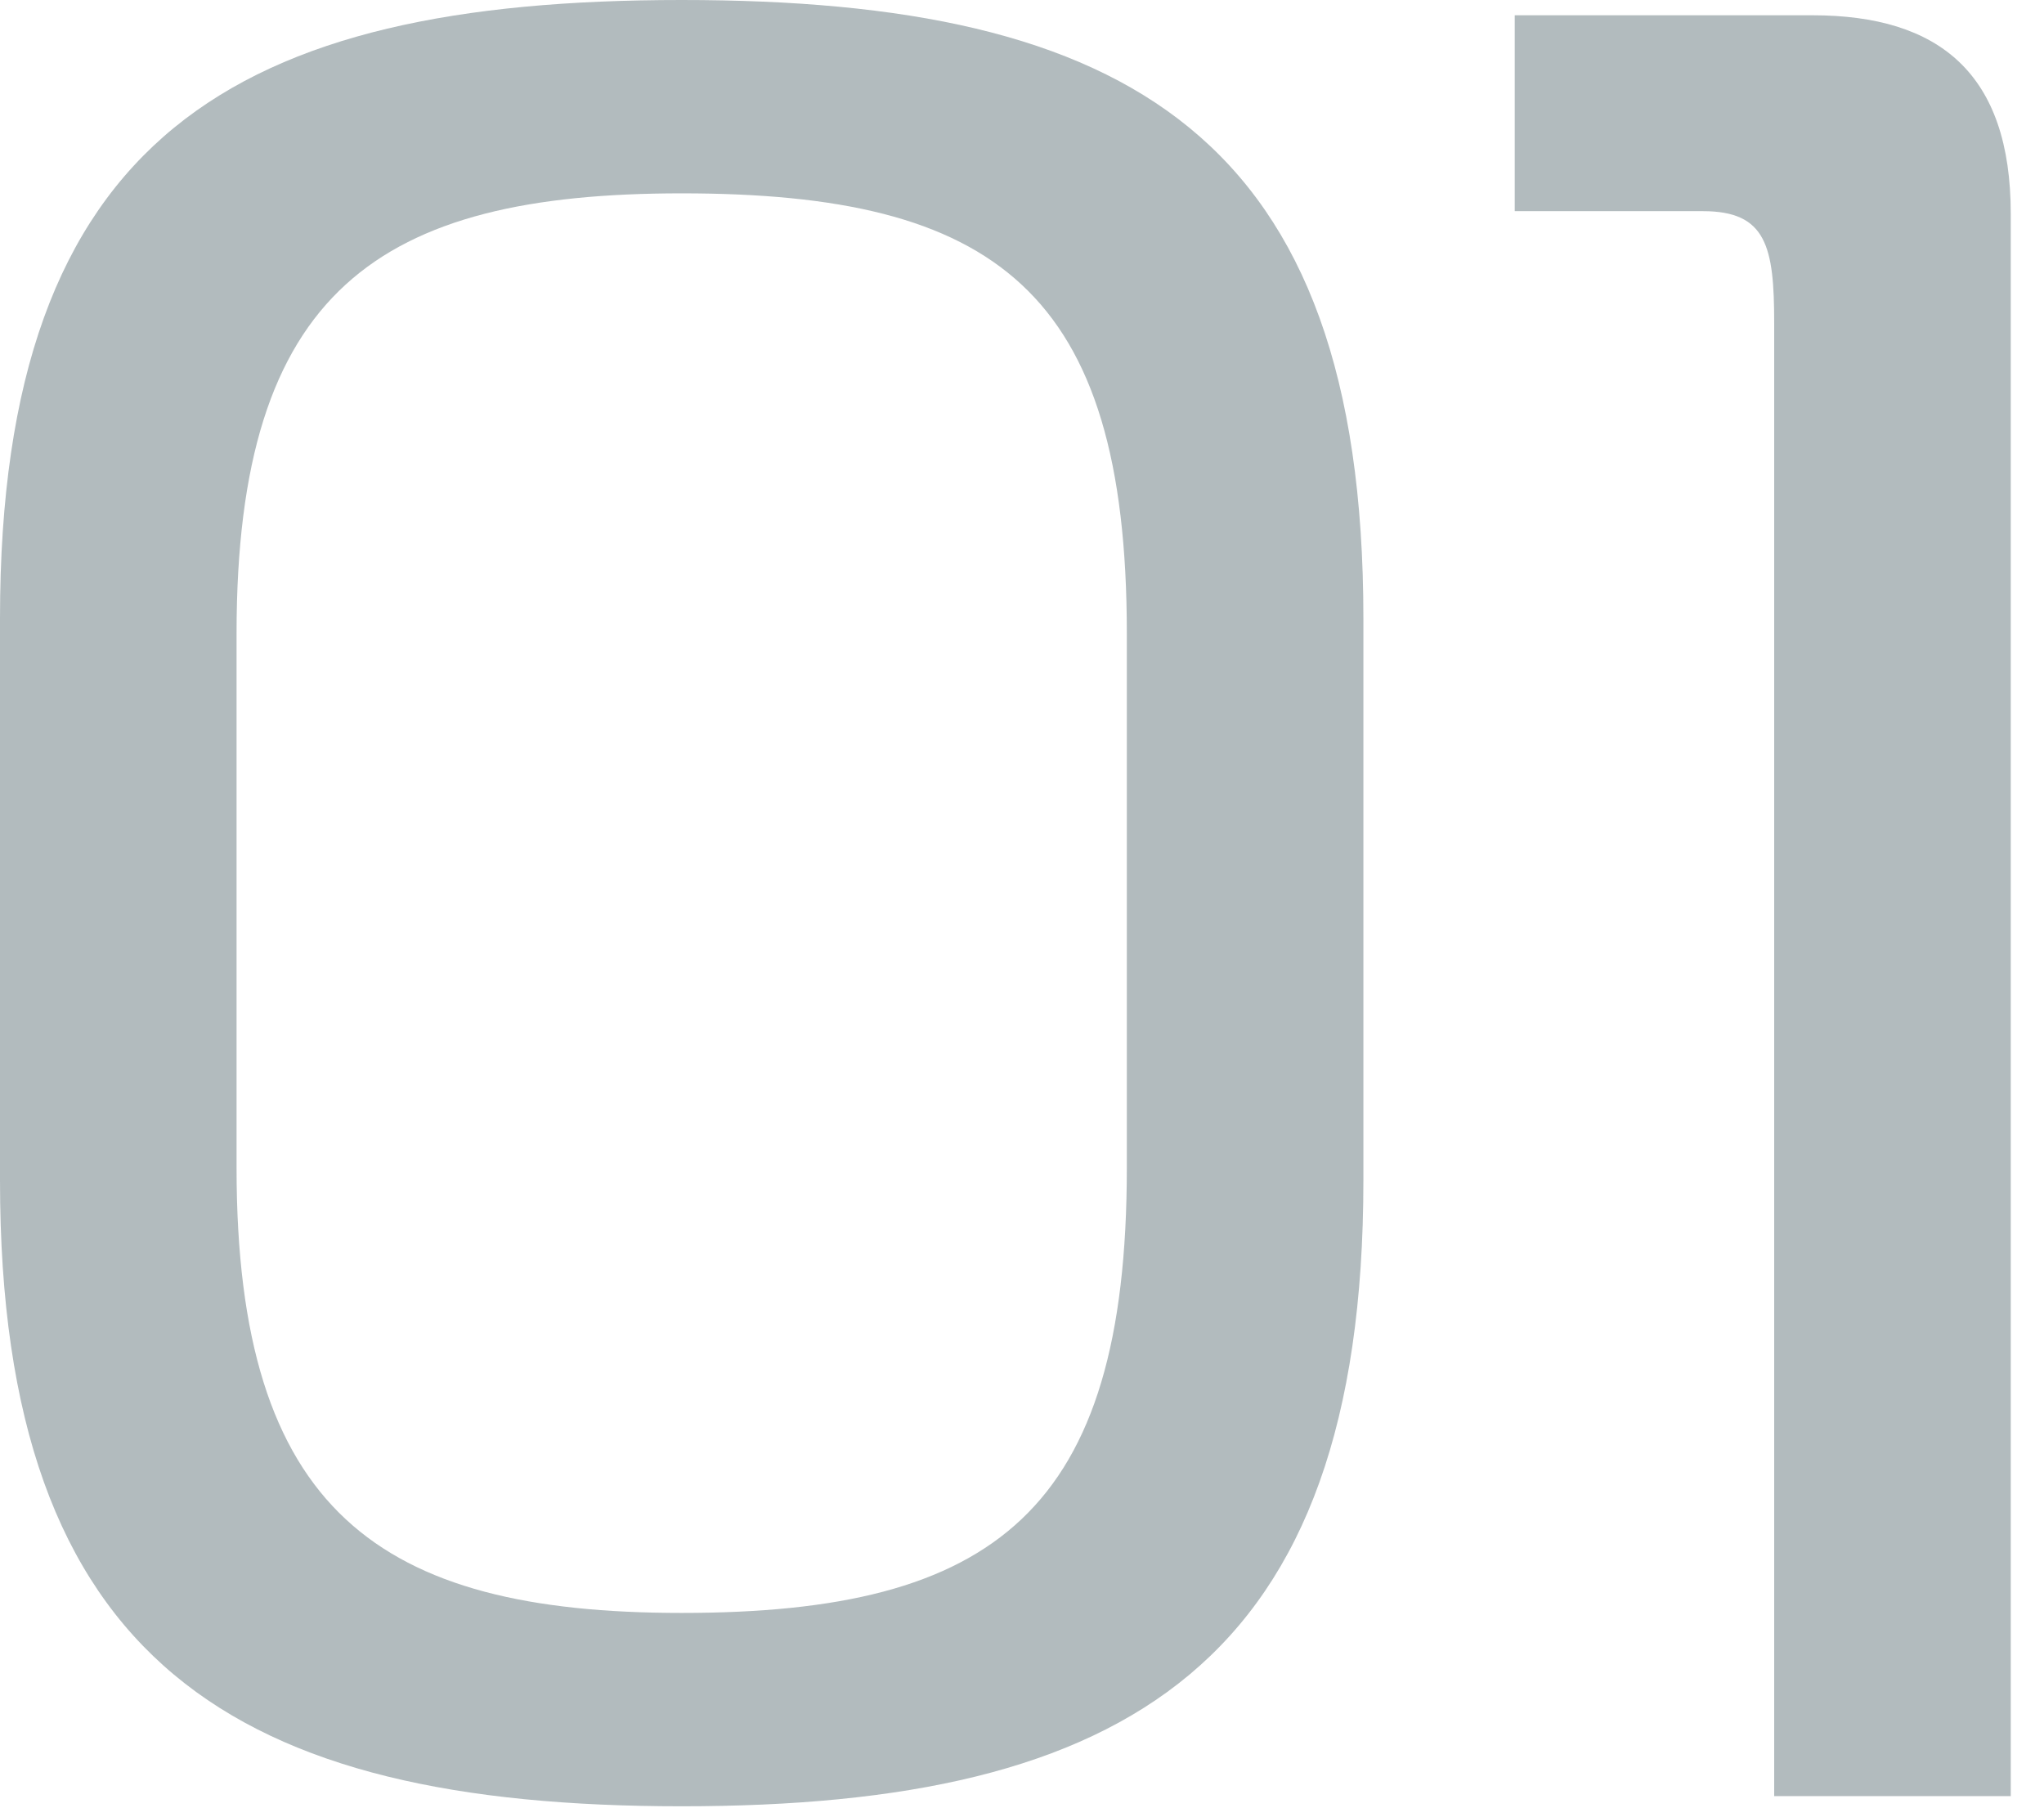 <?xml version="1.0" encoding="UTF-8"?> <svg xmlns="http://www.w3.org/2000/svg" width="45" height="40" viewBox="0 0 45 40" fill="none"><path d="M0 25.984V13.608C0 2.968 5.208 0 15.008 0C24.808 0 30.016 2.968 30.016 13.608V25.984C30.016 36.624 24.808 39.76 15.008 39.76C5.208 39.76 0 36.624 0 25.984ZM5.208 13.944V25.704C5.208 33.264 8.344 35.504 15.008 35.504C21.896 35.504 24.808 33.264 24.808 25.704V13.944C24.808 6.384 21.896 4.256 15.008 4.256C8.344 4.256 5.208 6.384 5.208 13.944Z" fill="#021F29" fill-opacity="0.302"></path><path d="M39.06 39.536V7.112C39.06 5.432 38.892 4.648 37.492 4.648H33.348V0.336H39.9C42.7 0.336 44.268 1.624 44.268 4.704V39.536H39.06Z" fill="#021F29" fill-opacity="0.302"></path></svg> 